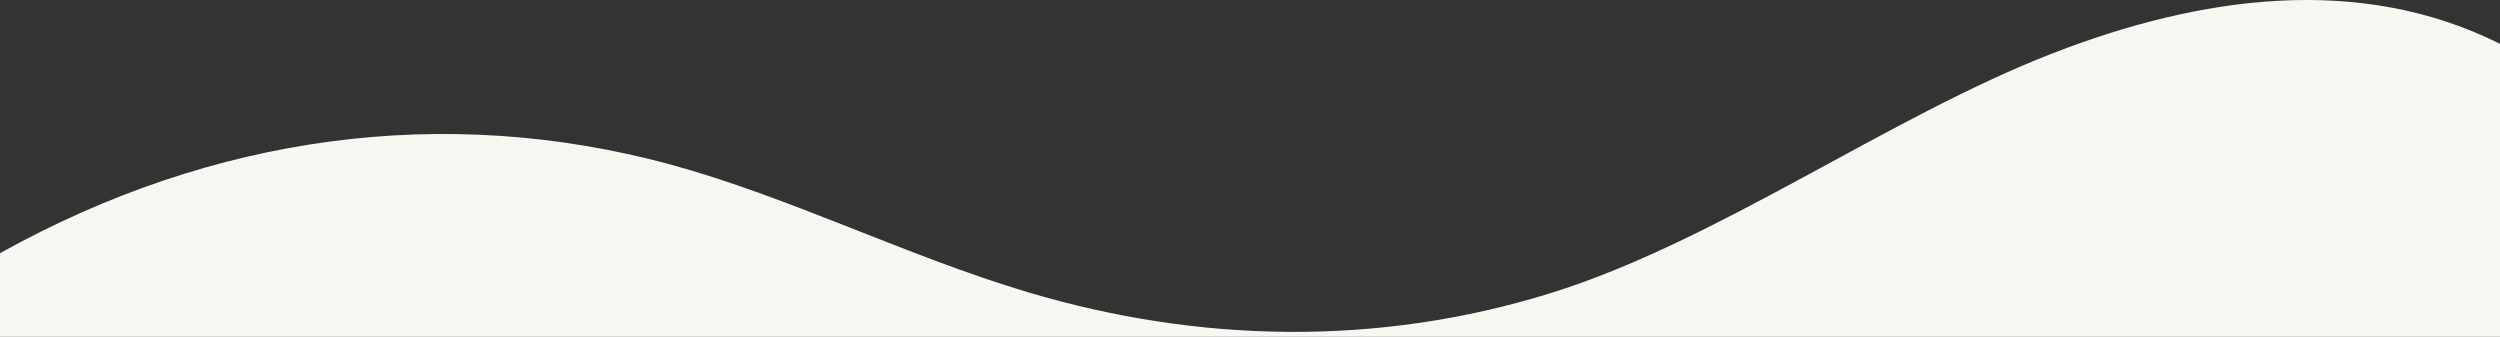 <svg width="1440" height="194" viewBox="0 0 1440 194" fill="none" xmlns="http://www.w3.org/2000/svg">
<rect x="0" y="0" width="1440" height="194" fill="#333333" stroke="none"/>
<path d="M385.668 94.612C455.268 113.613 522.66 147.669 592.068 168.325C690.936 197.769 793.896 199.547 892.608 169.012C988.536 139.411 1088 67.212 1182.79 30.531C1266.85 -2.011 1358.63 -15.412 1440 25.248L1440 194L0 194L4.21046e-06 145.838C122.959 77.418 256.336 59.702 385.668 94.612Z" fill="#F8F6F0"/>
</svg>
